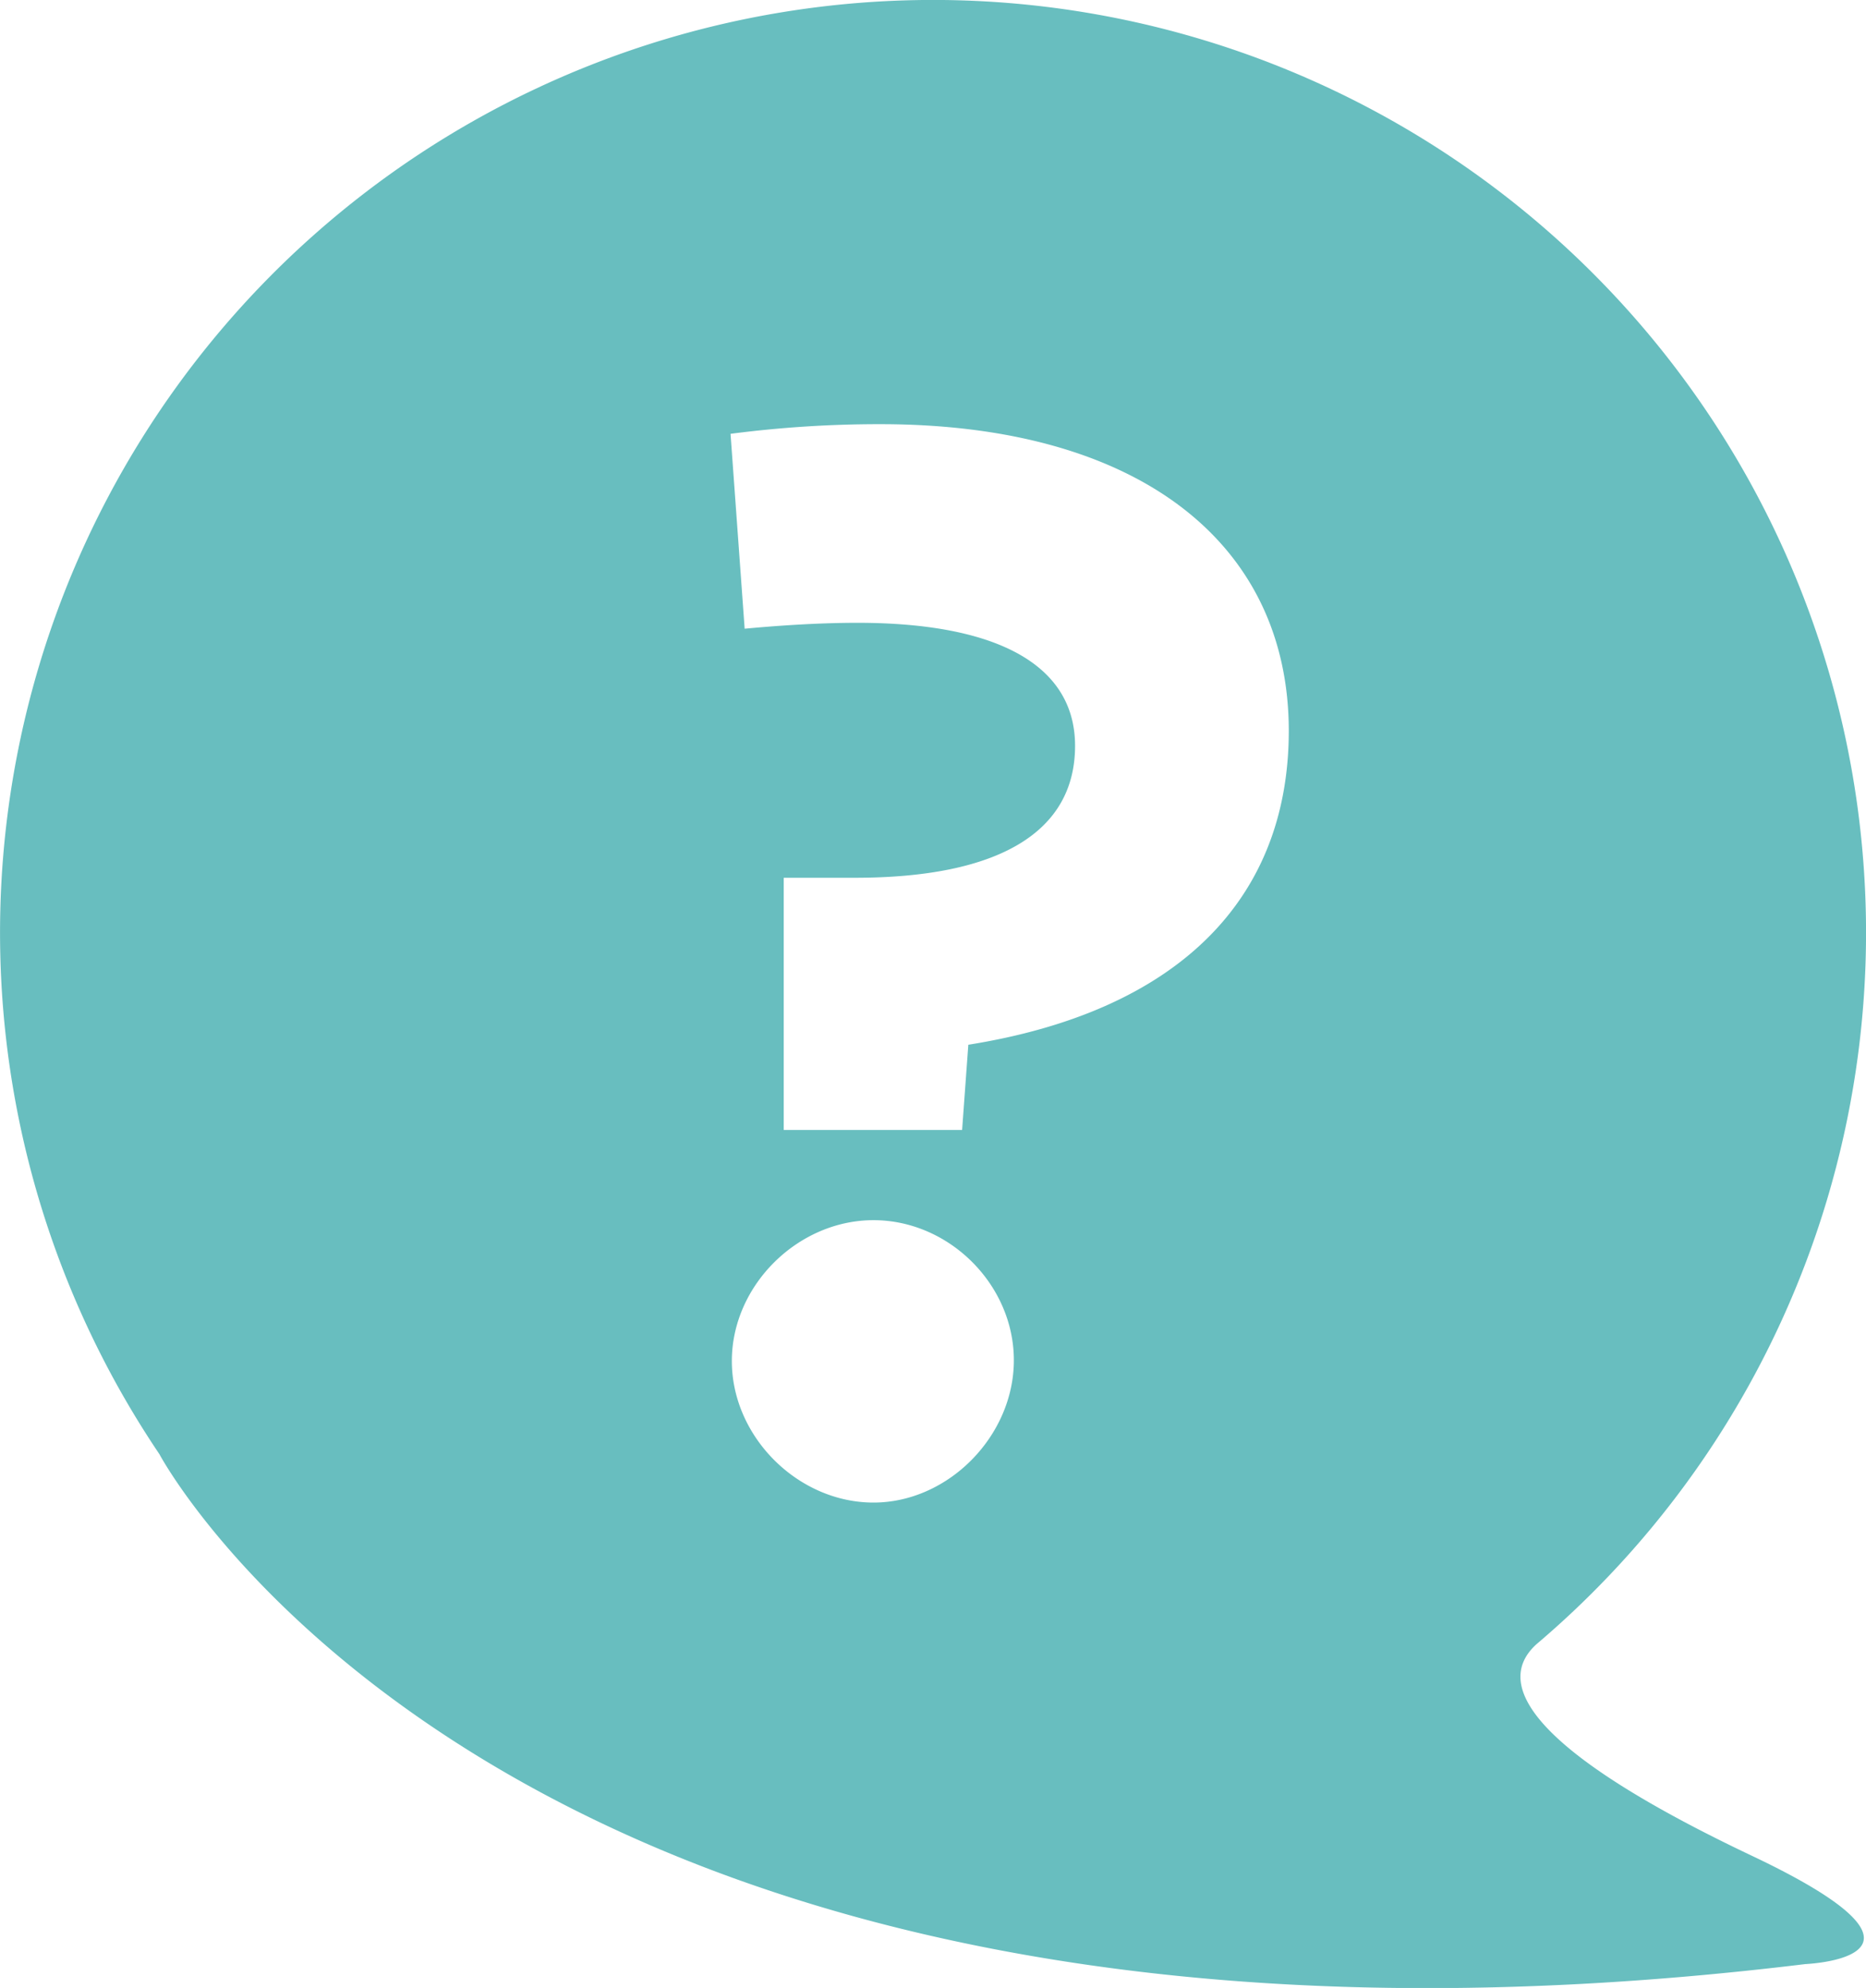 <svg xmlns="http://www.w3.org/2000/svg" viewBox="0 0 300 319.67"><defs><style>.cls-1{fill:#68bebf;}</style></defs><g id="Calque_2" data-name="Calque 2"><g id="Calque_1-2" data-name="Calque 1"><path class="cls-1" d="M281.74,298.46c-34.59-16.4-42.11-27.38-34.7-34.08A150,150,0,1,0,25.63,233.84s56.84,107.29,264.57,82C290.19,315.82,316.32,314.87,281.74,298.46ZM140.43,241.62c-12.16,0-22.77-10.6-22.77-22.76s10.61-22.65,22.77-22.65S163,206.58,163,218.74,152.46,241.62,140.43,241.62ZM155.68,168l-1,13.7H126V141.15h11.44c23,0,35.4-7.27,35.4-21.22,0-12.87-12.28-19.78-35-19.78-6.44,0-13.12.48-18.12.95l-2.27-31.34a184.73,184.73,0,0,1,24.08-1.55c41.6,0,65.67,19.19,65.67,49.34C207.17,145.08,188.82,162.72,155.68,168Z"/></g></g></svg>